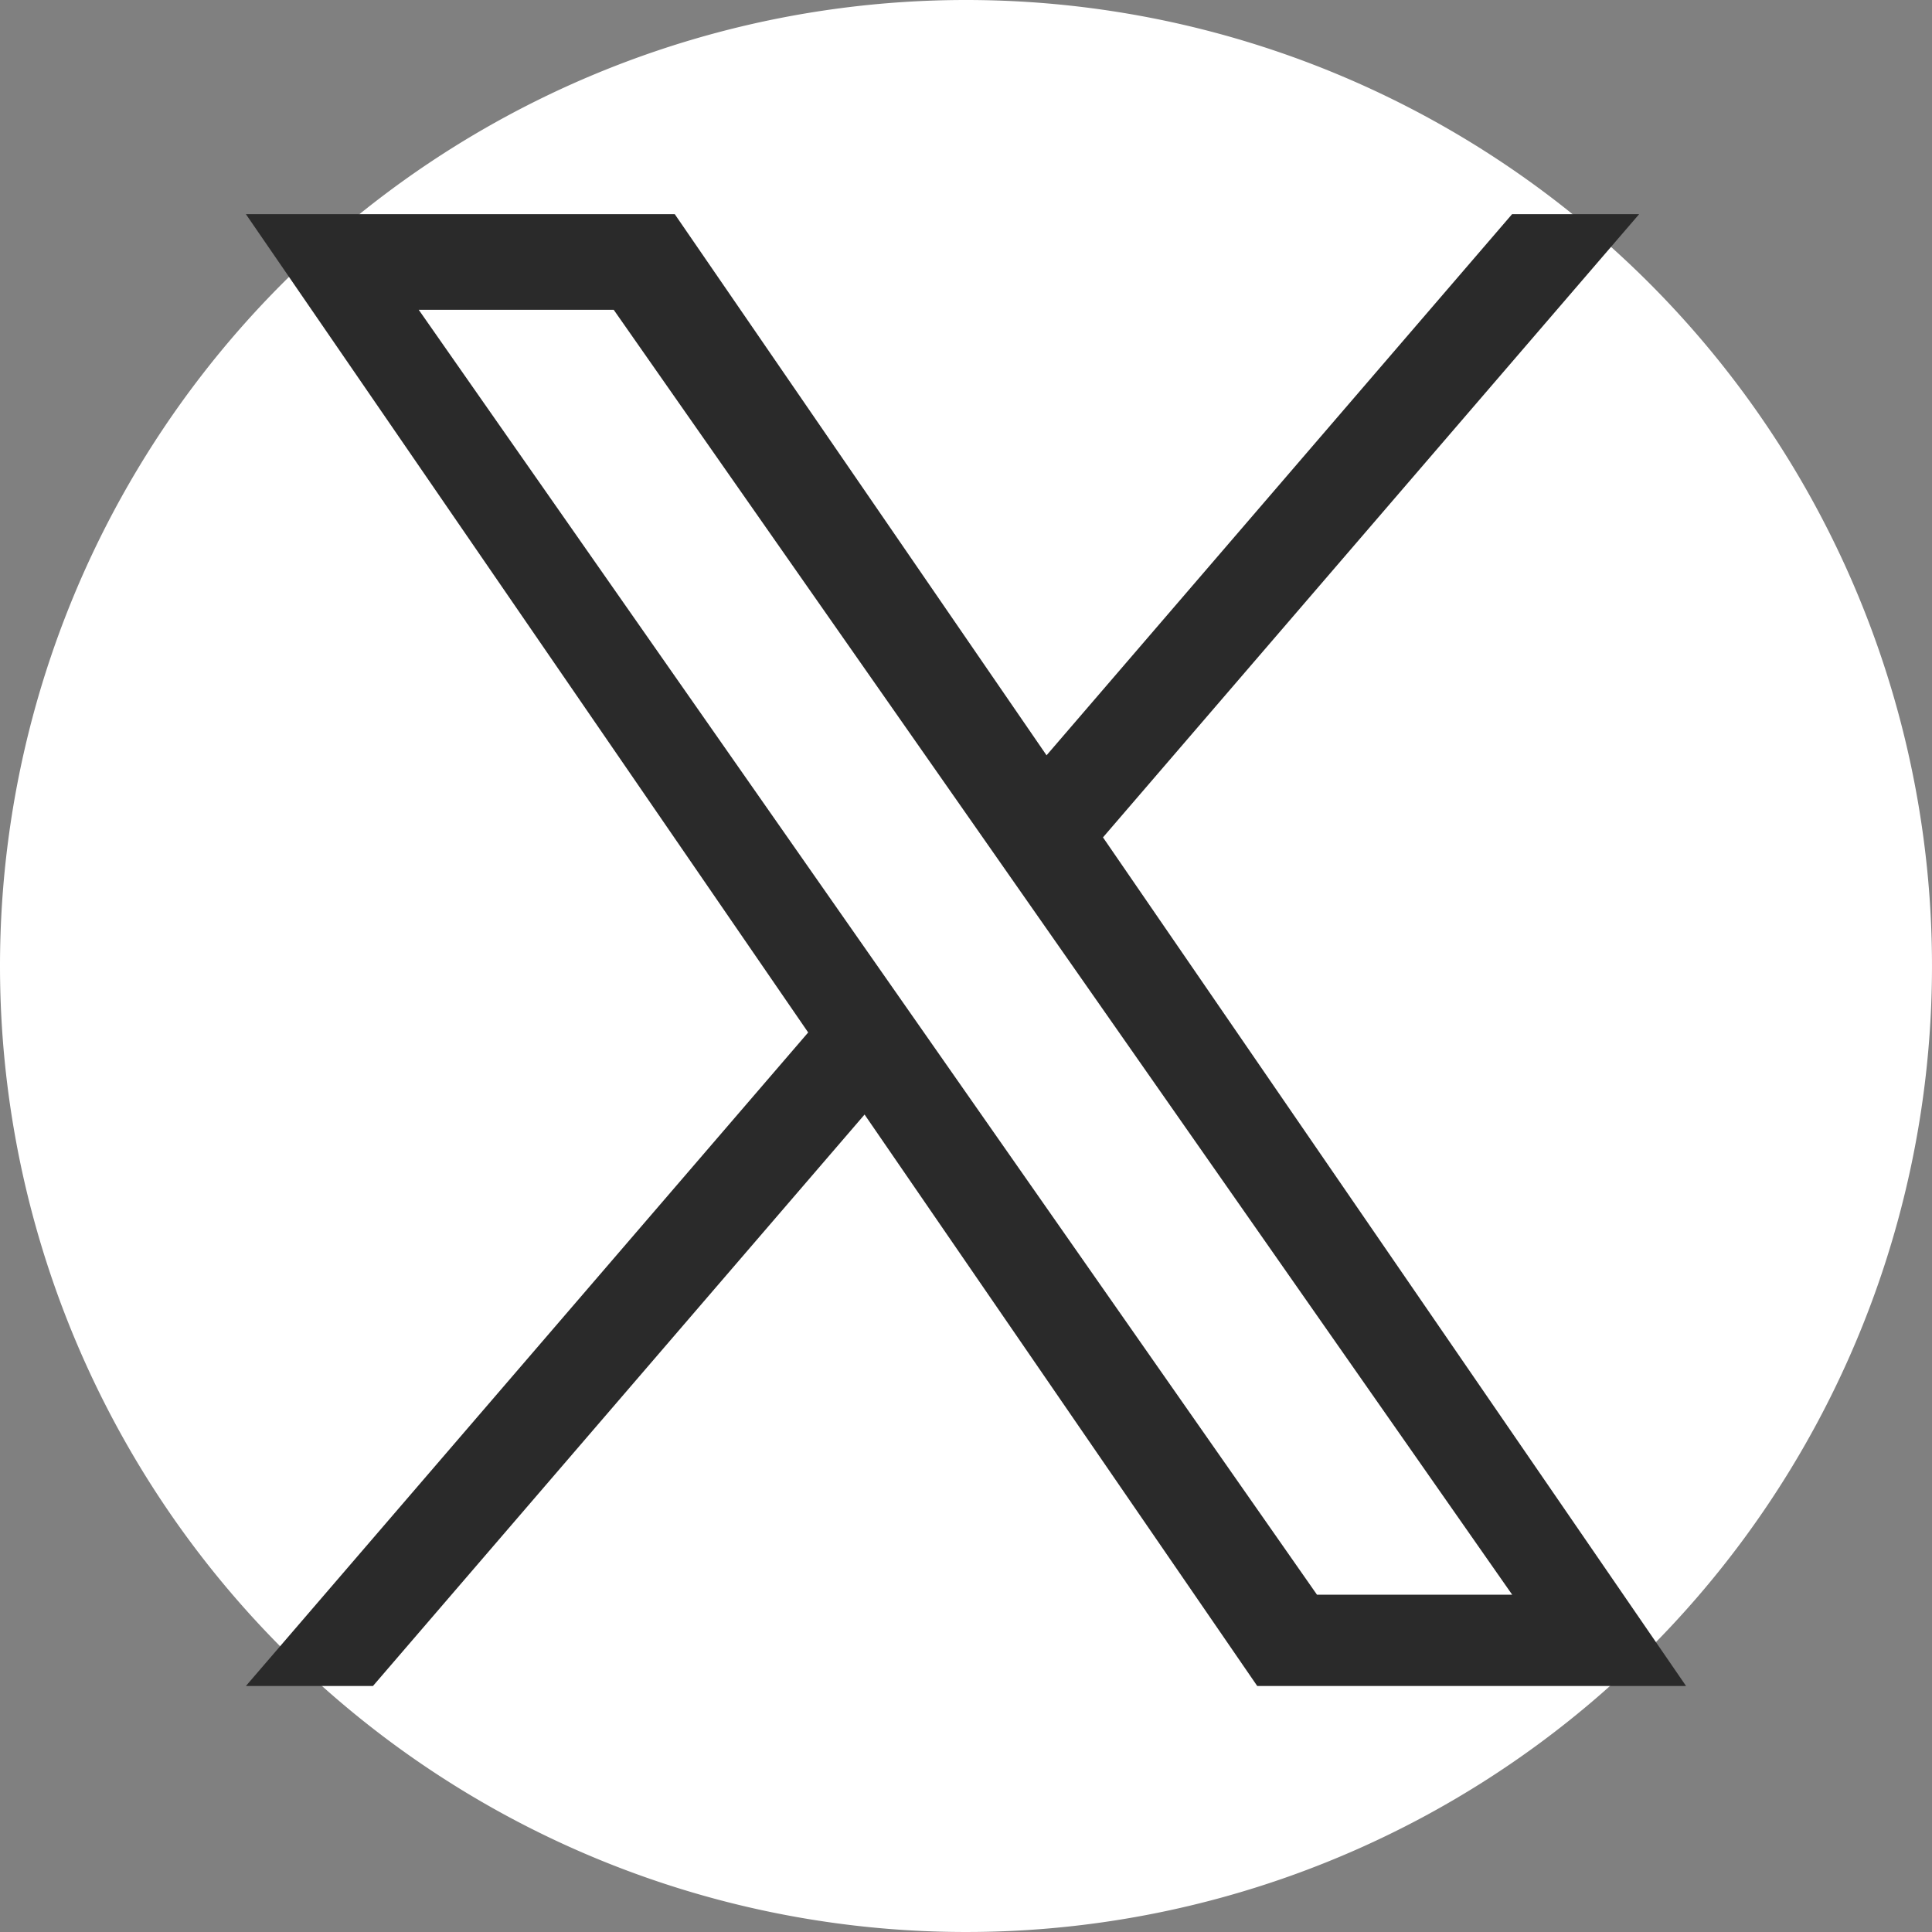 <svg xmlns="http://www.w3.org/2000/svg" xmlns:xlink="http://www.w3.org/1999/xlink" width="52" height="52" viewBox="0 0 52 52"><rect x="0" y="0" width="52" height="52" fill="#808080" stroke="none"/><defs><clipPath id="a"><rect width="52" height="52" fill="#fff"/></clipPath></defs><g transform="translate(-980 -243)"><g transform="translate(980 243)"><g clip-path="url(#a)"><path d="M26,0A26,26,0,1,1,0,26,26,26,0,0,1,26,0" fill="#fff"/></g></g><path d="M18.386,22.22h0l-1.533-2.193L4.652,2.574H9.9L19.75,16.658l1.533,2.193,12.8,18.307H28.829ZM34.08,0,21.55,14.565,11.543,0H0L15.134,22.025,0,39.615H3.42L16.652,24.234,27.221,39.615H38.763L23.069,16.774h0L37.5,0Z" transform="translate(986.618 248.764)" fill="#2a2a2a"/></g></svg>